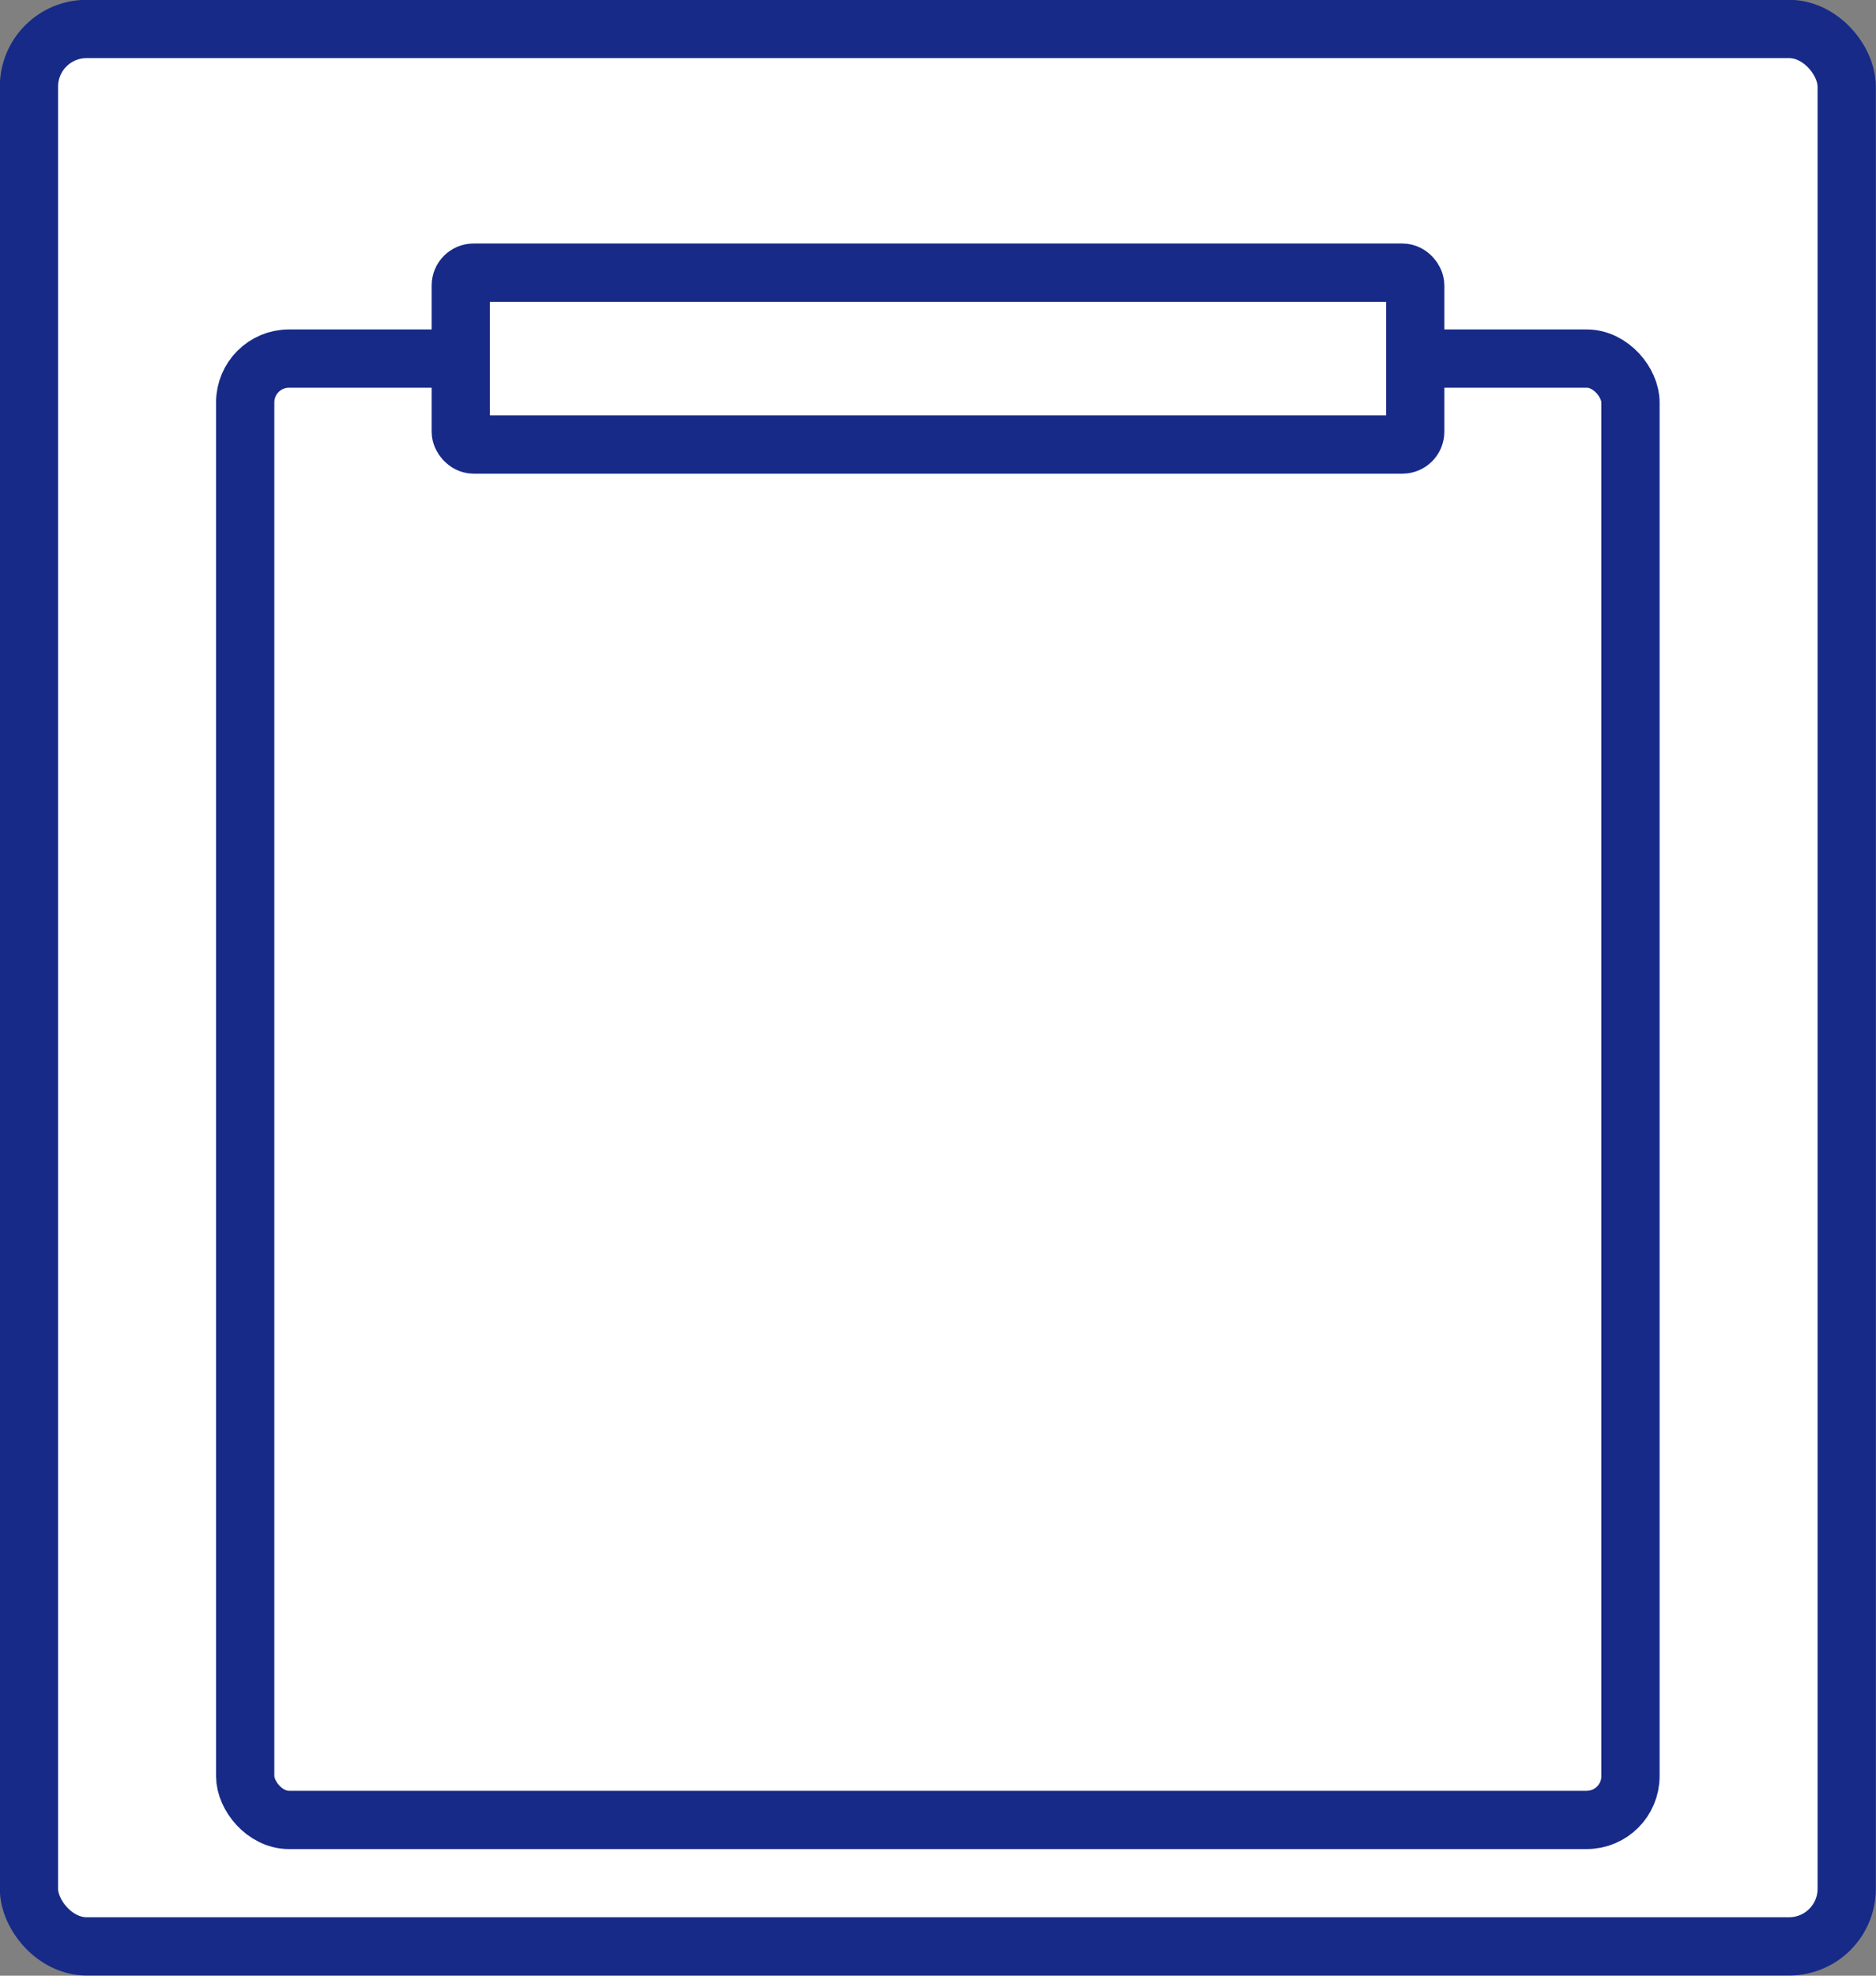 <svg xmlns="http://www.w3.org/2000/svg" viewBox="0 0 57 60"><rect x="0" y="0" width="57" height="60" fill="#808080" stroke="none"/><defs><style>.cls-1{fill:#fff;}.cls-2{fill:none;stroke:#172a88;stroke-linecap:round;stroke-linejoin:round;stroke-width:1.77px;}</style></defs><g id="レイヤー_2" data-name="レイヤー 2"><g id="レイヤー_1-2" data-name="レイヤー 1"><rect class="cls-1" x="0.88" y="0.88" width="55.23" height="58.23" rx="1.75"/><rect class="cls-2" x="0.88" y="0.88" width="55.23" height="58.23" rx="1.75"/><rect class="cls-1" x="7.45" y="10.89" width="42.09" height="44.38" rx="1.33"/><rect class="cls-2" x="7.45" y="10.89" width="42.09" height="44.38" rx="1.33"/><rect class="cls-1" x="14" y="8.28" width="29" height="5.22" rx="0.39"/><rect class="cls-2" x="14" y="8.28" width="29" height="5.22" rx="0.39"/></g></g></svg>